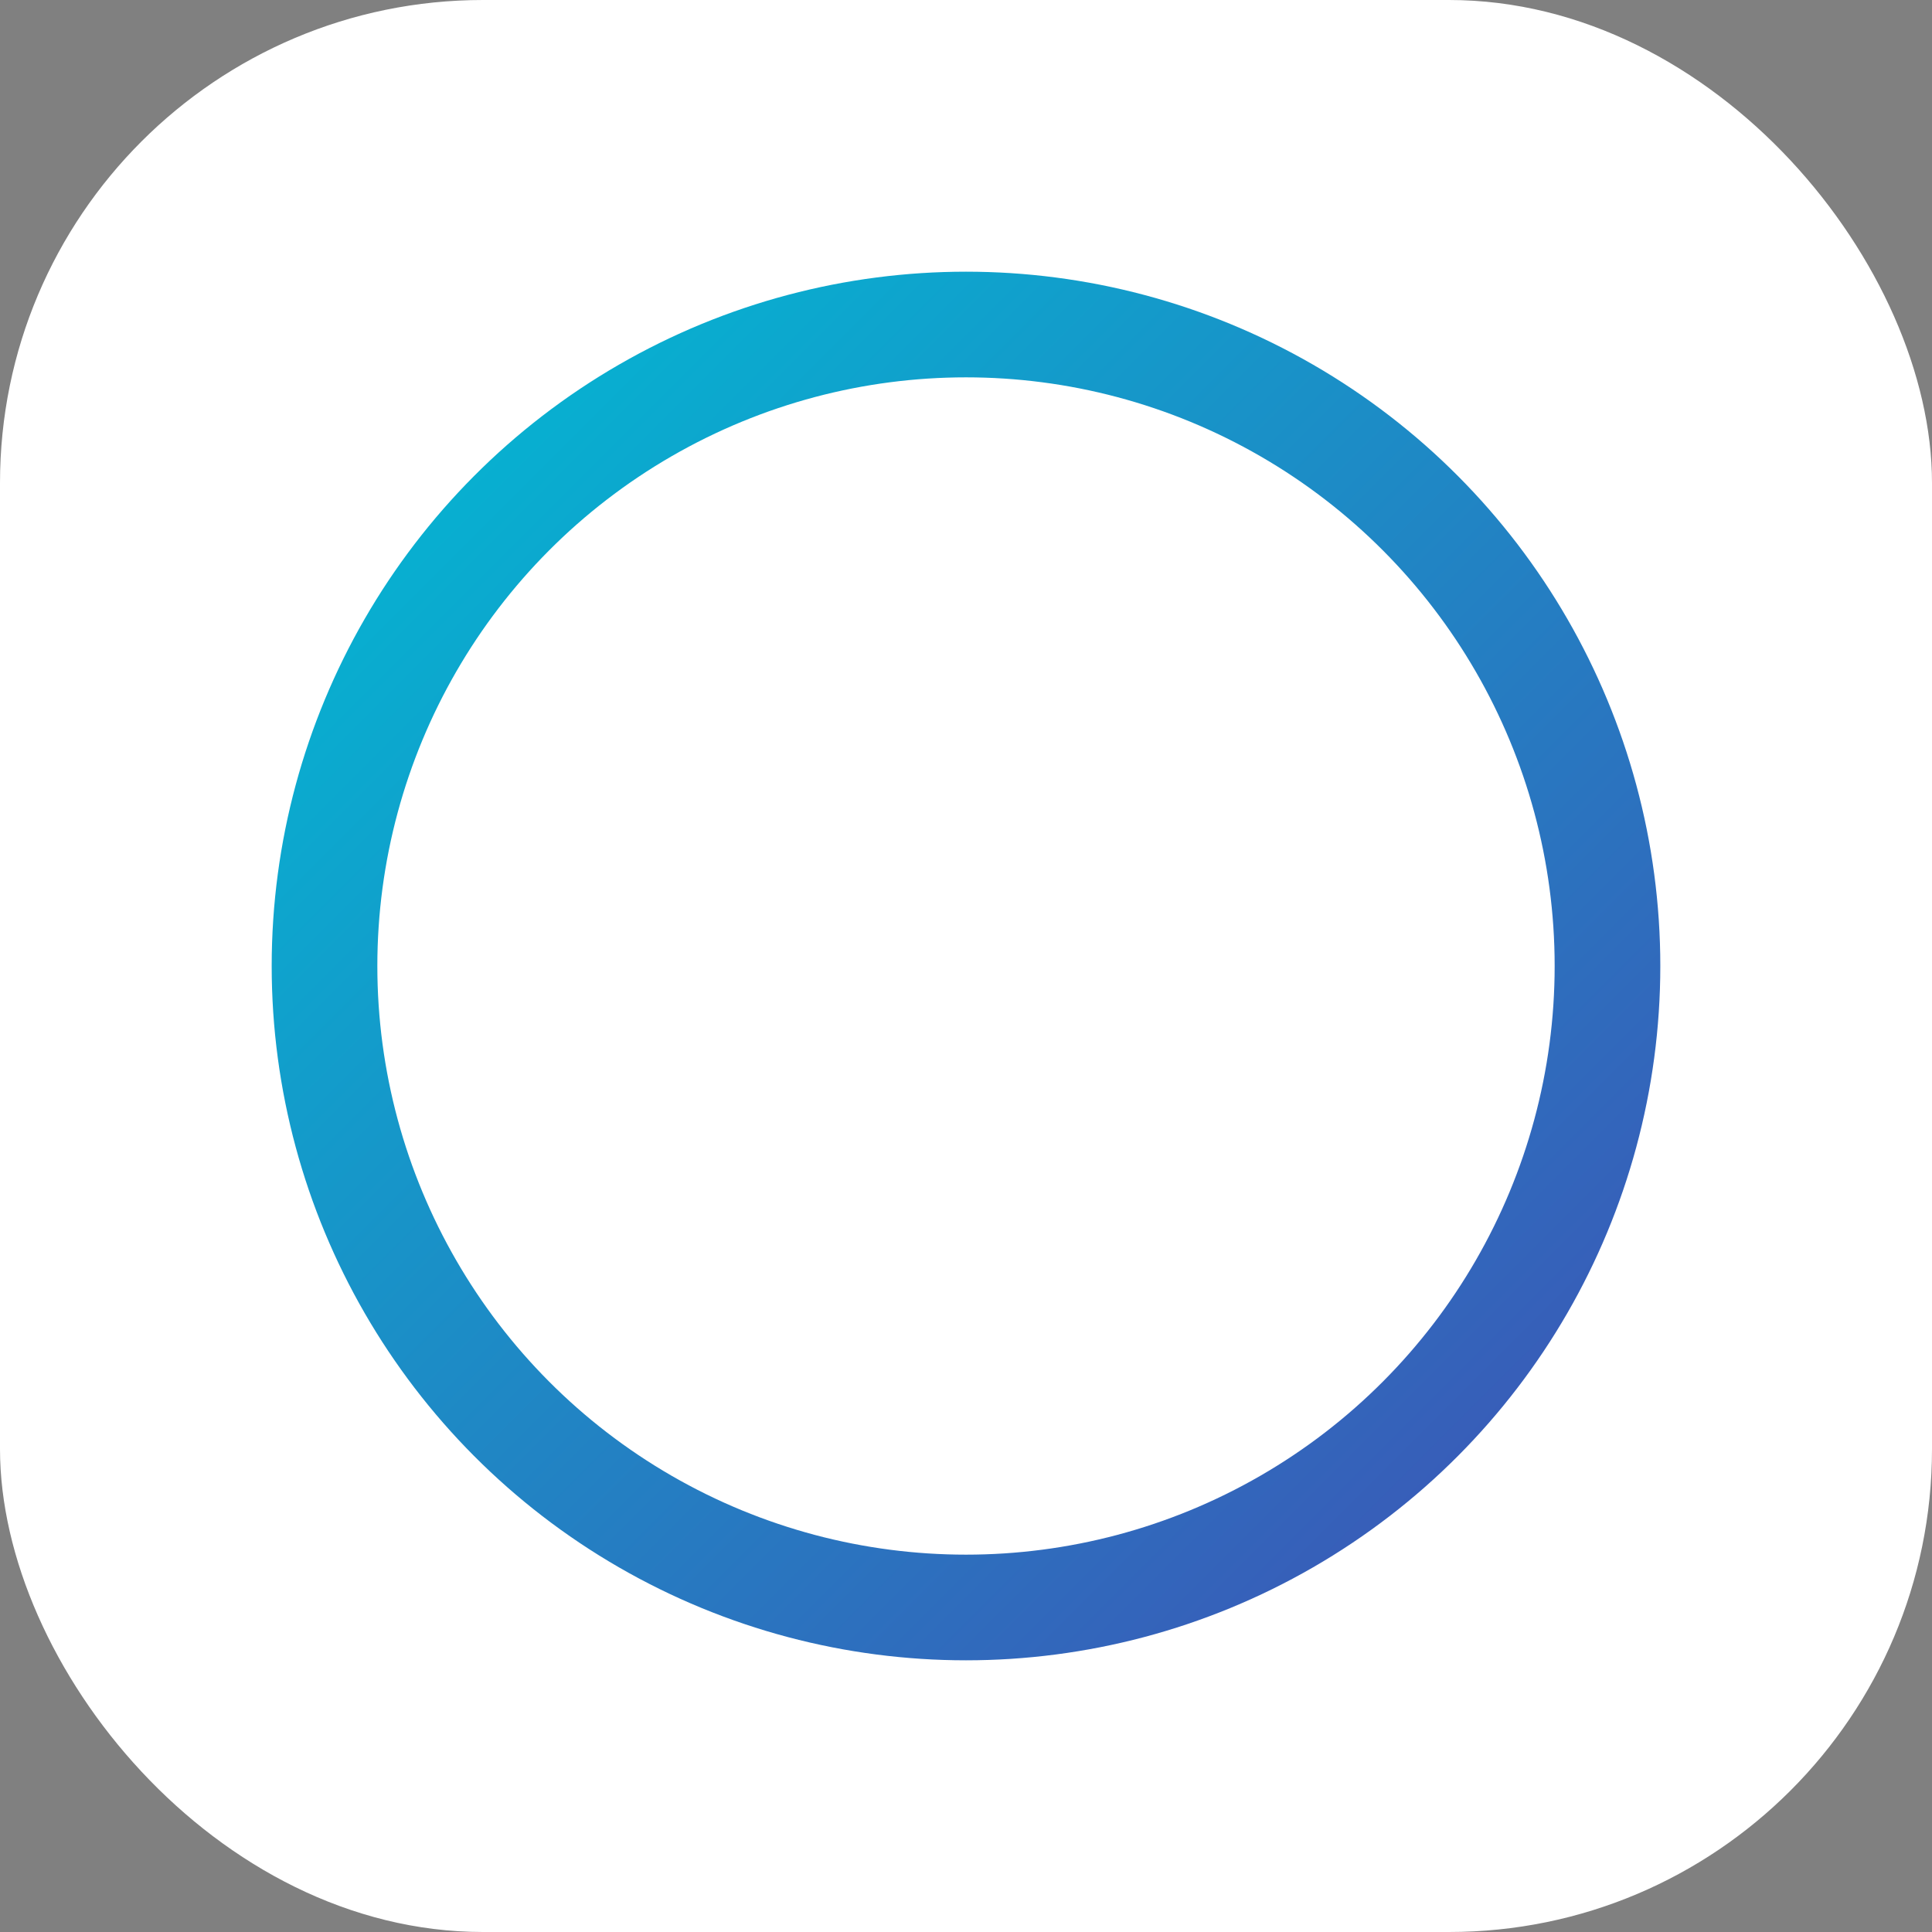 <?xml version="1.0" encoding="UTF-8"?>
<svg width="512" height="512" viewBox="0 0 512 512" version="1.1" xmlns="http://www.w3.org/2000/svg">
    <rect x="0" y="0" width="512" height="512" fill="#808080" stroke="none"/>
    <defs>
        <linearGradient id="icon-gradient" x1="0%" y1="0%" x2="100%" y2="100%">
            <stop offset="0%" stop-color="#00BCD4" />
            <stop offset="100%" stop-color="#3F51B5" />
        </linearGradient>
    </defs>
    <!-- Background -->
    <rect width="512" height="512" rx="128" fill="white" />
    
    <!-- Main circle -->
    <circle cx="256" cy="256" r="170" fill="none" stroke="url(#icon-gradient)" stroke-width="28" />
    
    <!-- AI cross element -->
    <path d="M196 256 h120" stroke="url(#icon-gradient)" stroke-width="24" stroke-linecap="round" />
    <path d="M256 196 v120" stroke="url(#icon-gradient)" stroke-width="24" stroke-linecap="round" />
</svg>
